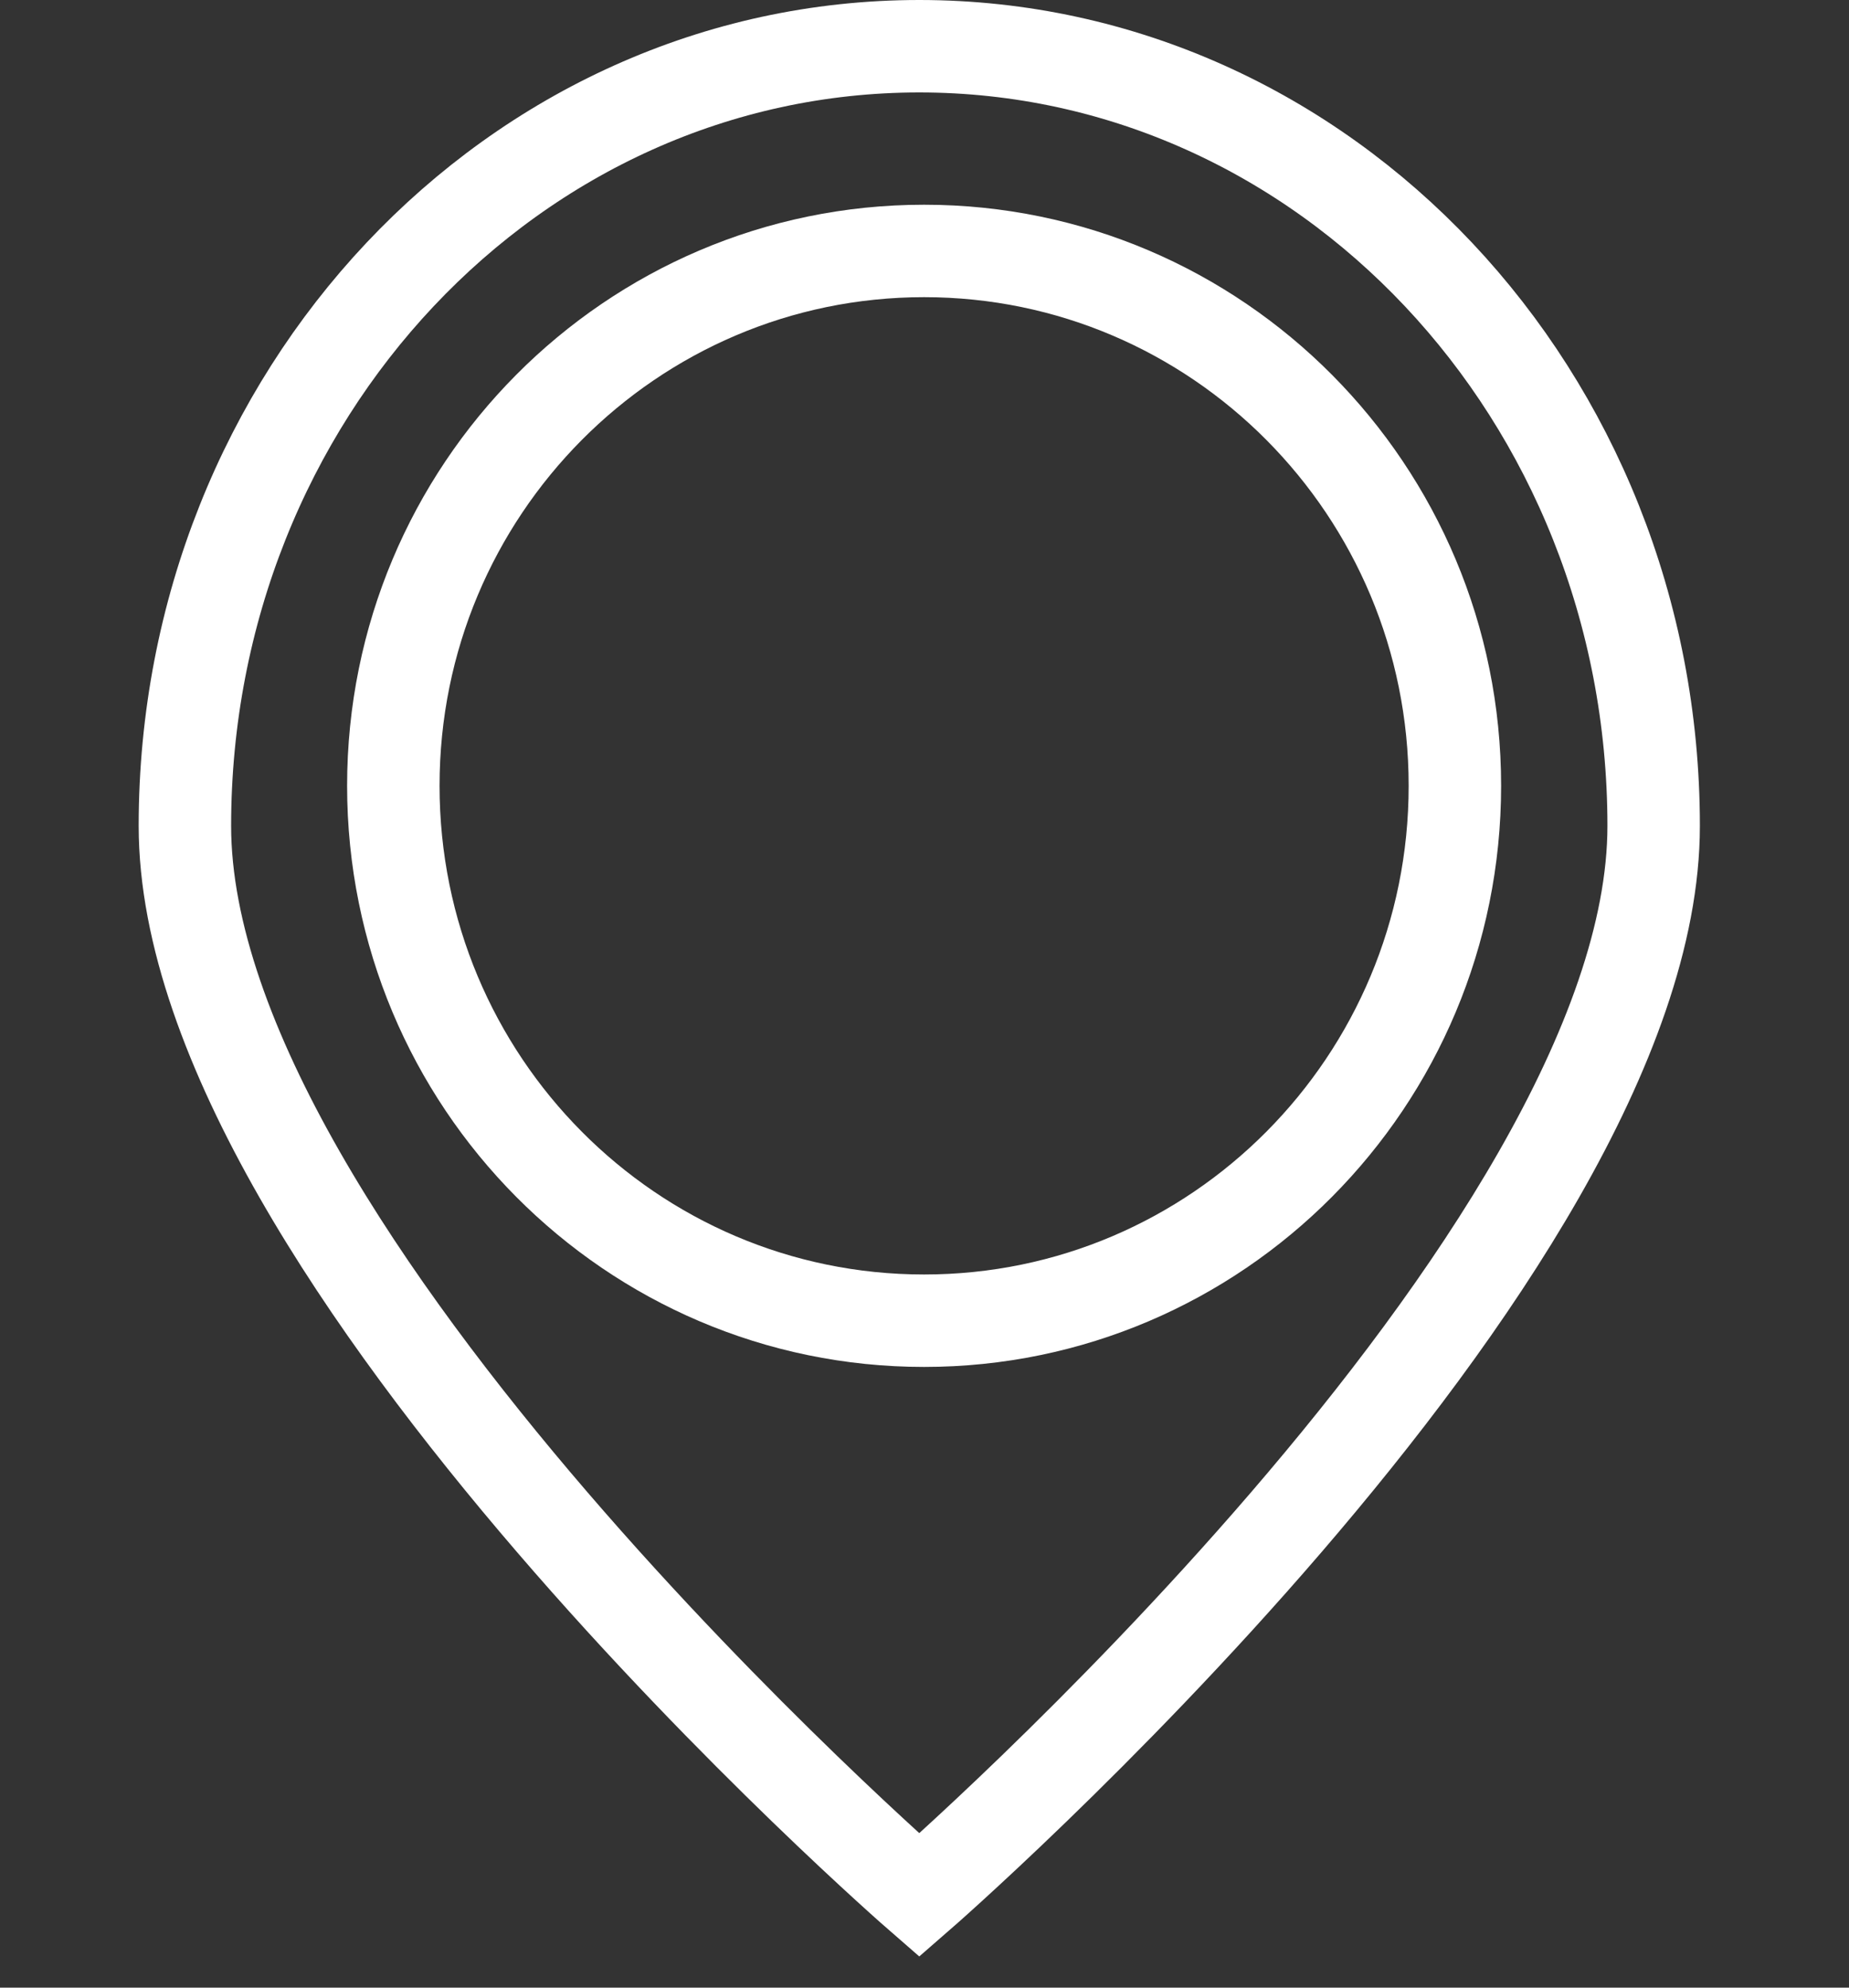 <svg width="40" height="43" viewBox="0 0 40 43" fill="none" xmlns="http://www.w3.org/2000/svg">
<rect x="0" y="0" width="40" height="43" fill="#333333" stroke="none"/>
<path fill-rule="evenodd" clip-rule="evenodd" d="M19.887 41C19.887 41 35.774 27.183 35.774 17.867C35.774 8.552 28.661 1 19.887 1C11.113 1 4 8.552 4 17.867C4 27.183 19.887 41 19.887 41Z" stroke="white" stroke-width="2"/>
<path d="M31.474 17C31.474 23.398 26.326 28.572 19.991 28.572C13.656 28.572 8.509 23.398 8.509 17C8.509 10.603 13.656 5.429 19.991 5.429C26.326 5.429 31.474 10.603 31.474 17Z" stroke="white" stroke-width="2"/>
</svg>
